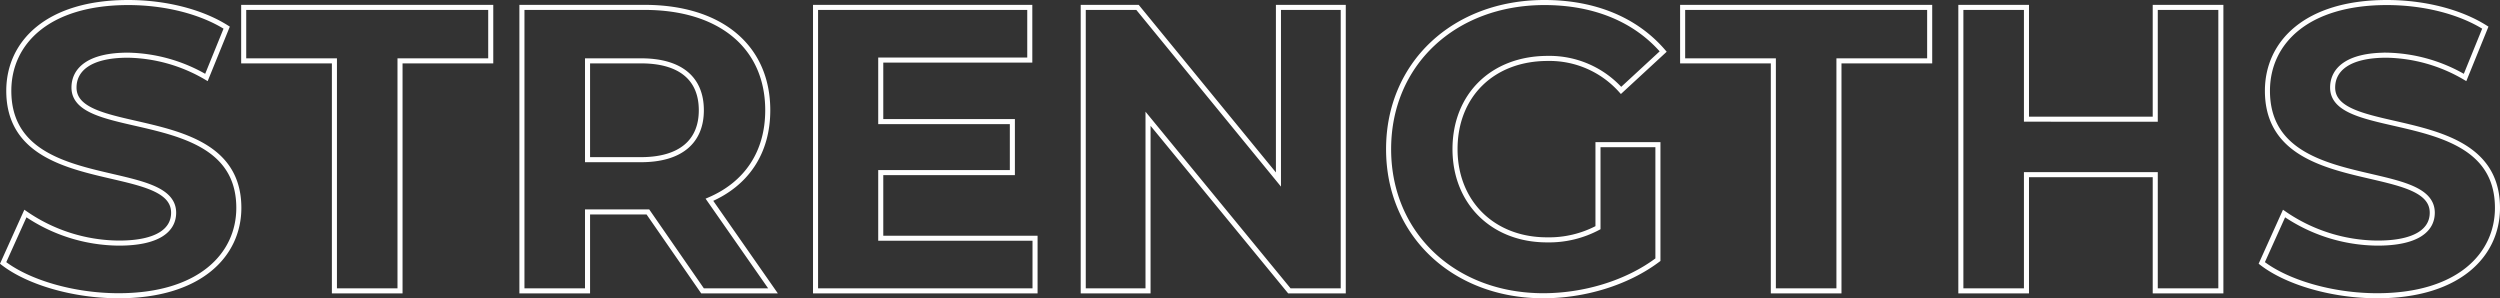 <svg xmlns="http://www.w3.org/2000/svg" width="493.838" height="58.92" viewBox="0 0 493.838 58.92">
  <rect x="0" y="0" width="493.838" height="58.92" fill="#333333" stroke="none"/>
  <path id="パス_23070" data-name="パス 23070" d="M-472.16.96c16,0,23.76-8,23.76-17.36,0-20.56-32.56-13.44-32.56-23.76,0-3.52,2.96-6.4,10.64-6.4a31.628,31.628,0,0,1,15.52,4.4l4-9.84c-5.2-3.28-12.4-4.96-19.44-4.96-15.92,0-23.6,7.92-23.6,17.44,0,20.8,32.56,13.6,32.56,24.08,0,3.44-3.12,6-10.8,6a32.939,32.939,0,0,1-18.48-5.84l-4.4,9.76C-490-1.68-481.04.96-472.16.96ZM-429.52,0h12.96V-45.44h17.92V-56h-48.8v10.56h17.92Zm86.64,0-12.56-18c7.28-3.12,11.52-9.28,11.52-17.68,0-12.56-9.36-20.32-24.32-20.32h-24.24V0h12.96V-15.6h11.92L-356.8,0Zm-14.16-35.68c0,6.08-4,9.76-11.92,9.76h-10.56V-45.44h10.56C-361.04-45.44-357.04-41.84-357.04-35.68ZM-321.6-10.4V-23.36h26V-33.44h-26V-45.6h29.44V-56h-42.32V0h43.36V-10.4ZM-243.04-56v34l-27.84-34H-281.6V0h12.8V-34l27.92,34h10.64V-56Zm63.12,43.52A20.574,20.574,0,0,1-190-10.08c-10.72,0-18.16-7.44-18.16-17.92,0-10.64,7.44-17.92,18.32-17.92a18.95,18.95,0,0,1,14.48,6.32l8.32-7.68c-5.44-6.32-13.6-9.68-23.44-9.68-17.84,0-30.8,12.08-30.8,28.96S-208.32.96-190.72.96c8,0,16.48-2.48,22.64-7.12V-28.88h-11.84ZM-145.28,0h12.96V-45.44h17.92V-56h-48.8v10.56h17.92Zm75.44-56v22.08H-95.28V-56h-12.96V0h12.96V-22.96h25.44V0h12.96V-56ZM-26,.96c16,0,23.76-8,23.76-17.36,0-20.56-32.56-13.44-32.56-23.76,0-3.52,2.96-6.4,10.64-6.4a31.628,31.628,0,0,1,15.52,4.4l4-9.84c-5.2-3.28-12.4-4.96-19.44-4.96-15.92,0-23.6,7.92-23.6,17.44,0,20.8,32.56,13.6,32.56,24.08,0,3.44-3.12,6-10.8,6A32.939,32.939,0,0,1-44.4-15.28l-4.4,9.76C-43.84-1.68-34.88.96-26,.96Z" transform="translate(495.578 57.46)" fill="none" stroke="#fff" stroke-width="1"/>
</svg>
